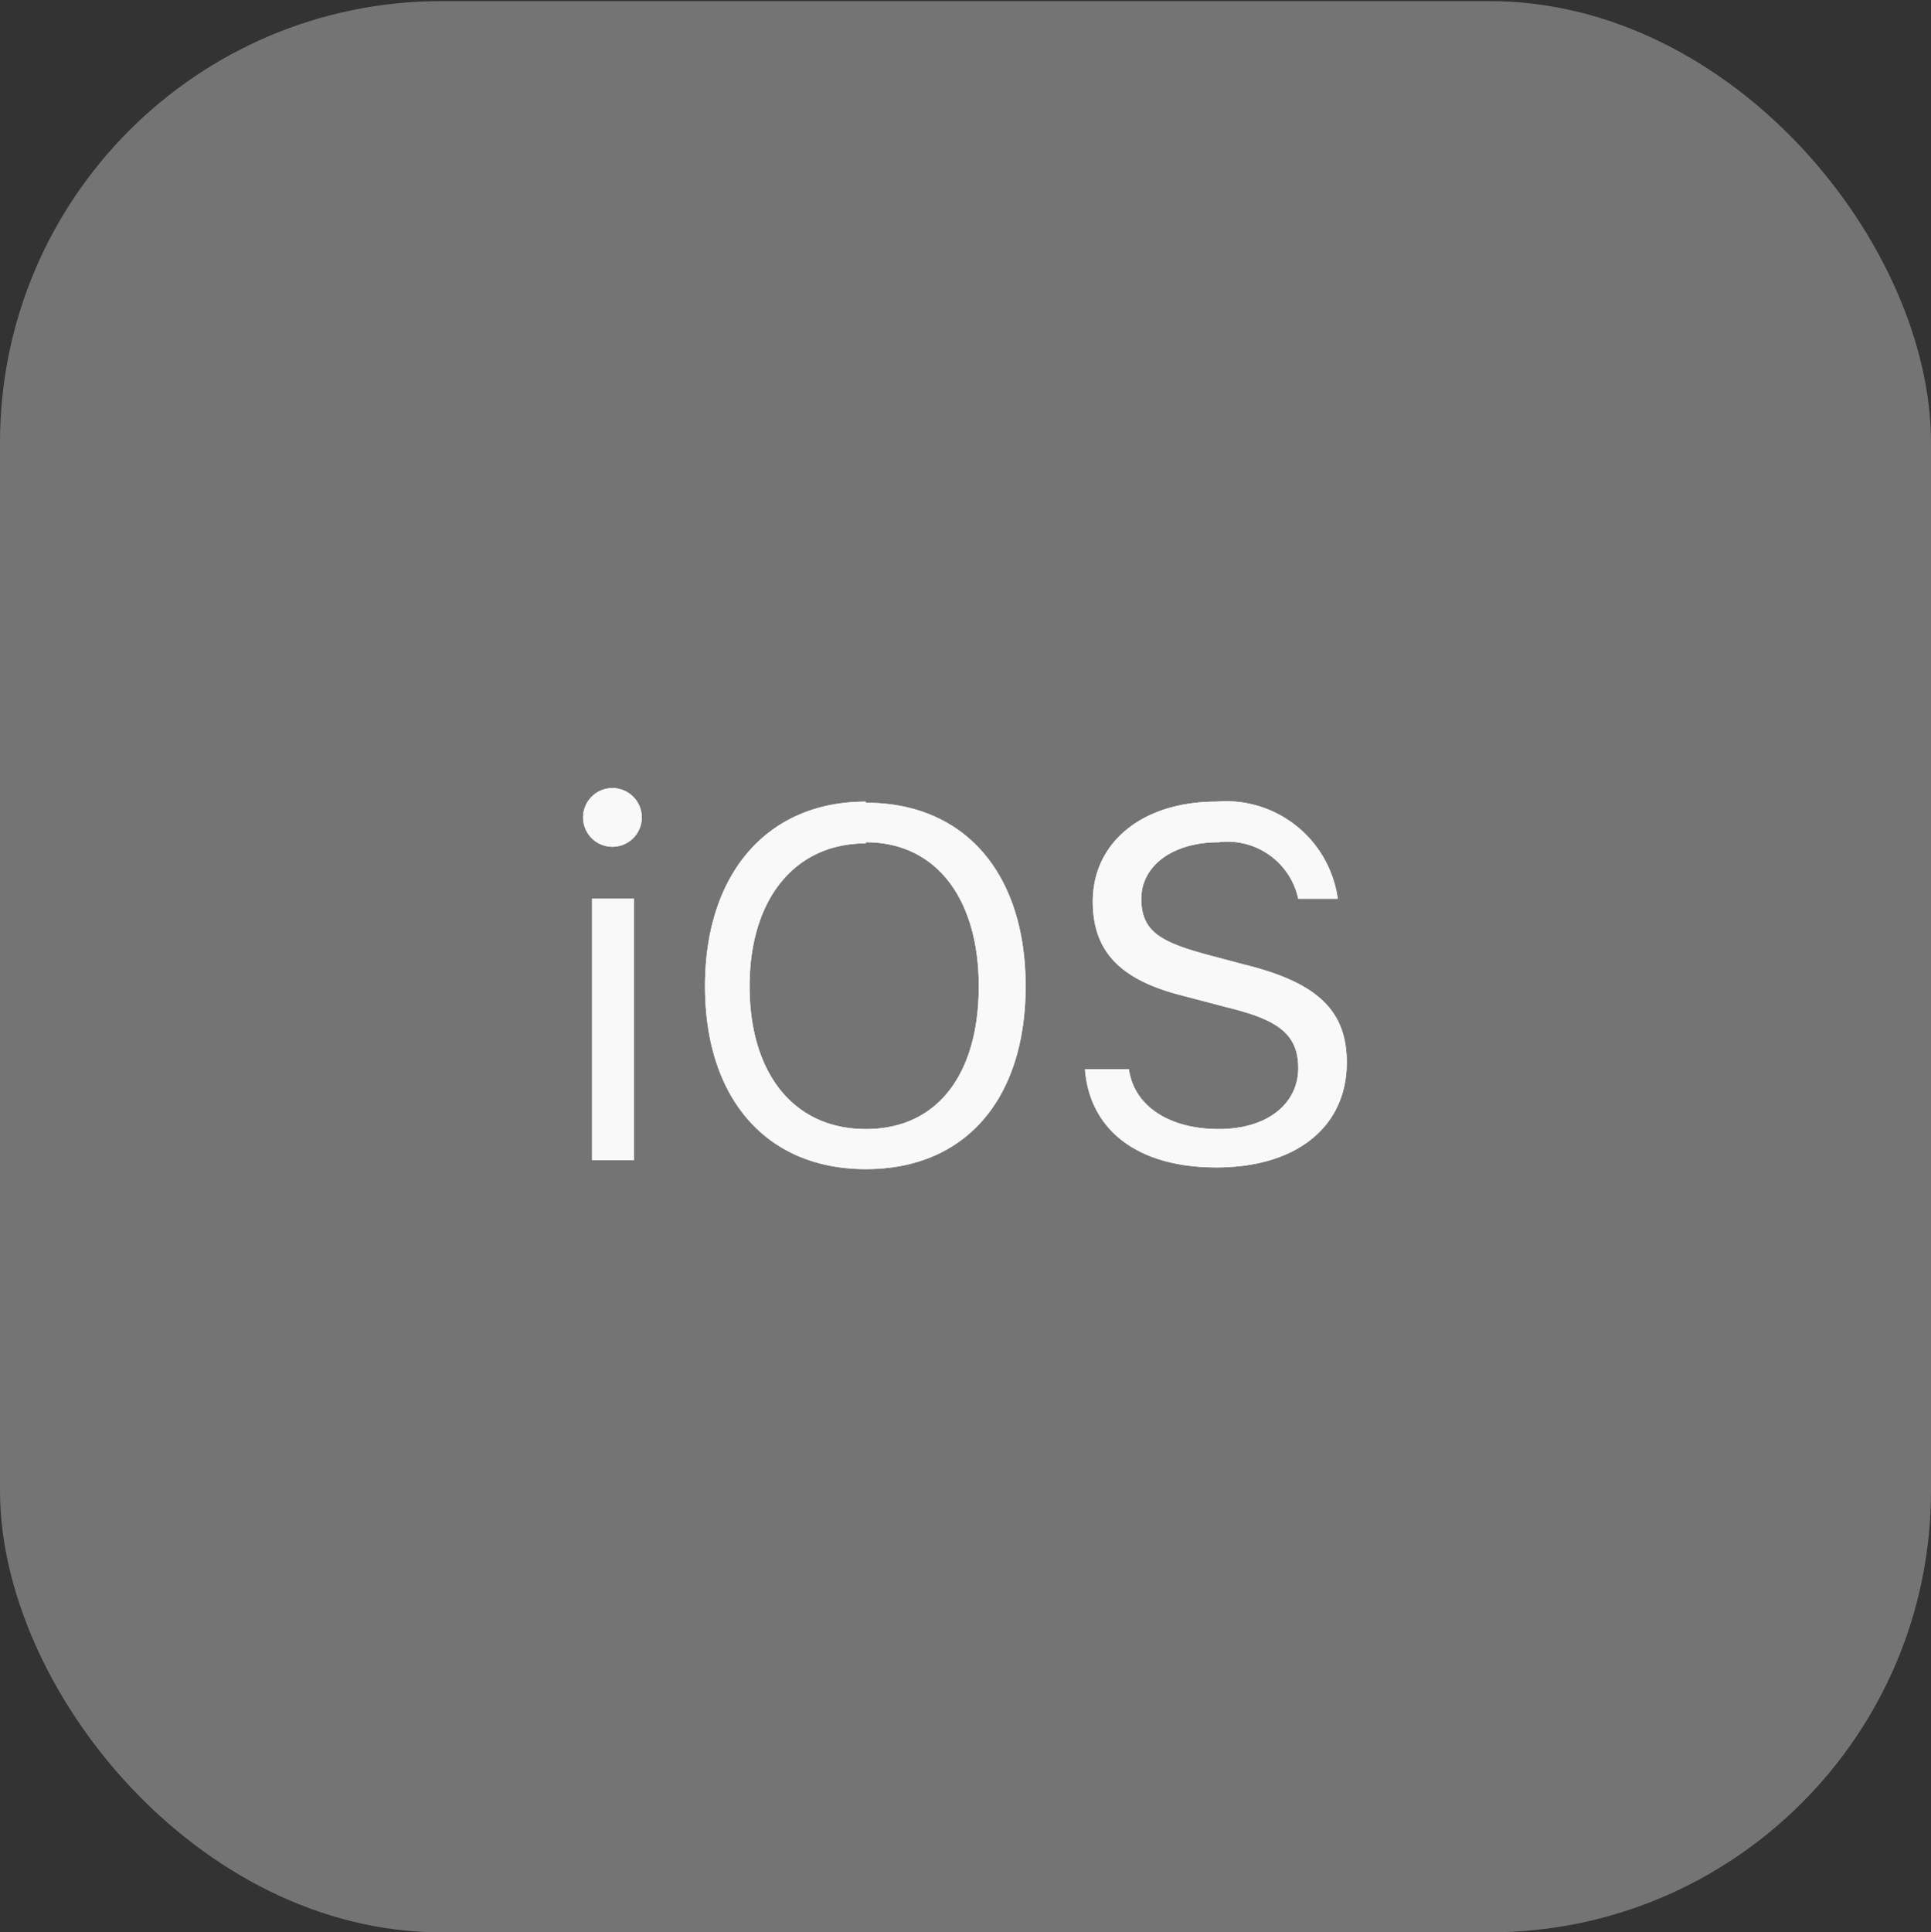 <?xml version="1.0" encoding="UTF-8"?>
<svg xmlns="http://www.w3.org/2000/svg" id="Layer_1" data-name="Layer 1" viewBox="0 0 34.21 34.23">
  <rect x="0" y="0" width="34.21" height="34.23" fill="#333333" stroke="none"/>
  <defs>
    <style>.cls-1{fill:#747475;}.cls-2{fill:#f9f9fa;}</style>
  </defs>
  <g id="Page-1">
    <g id="Distribution">
      <g id="i-os">
        <g id="Group-2">
          <rect id="Rectangle-path" class="cls-1" y="0.02" width="34.21" height="34.21" rx="7.82"></rect>
          <g id="iOS">
            <path id="path-1" class="cls-2" d="M10.49,20.55V15.92h.74v4.63ZM10.86,15a.52.52,0,1,1,.51-.52A.52.52,0,0,1,10.86,15Zm4.48-.78c1.76,0,2.83,1.26,2.83,3.25s-1.06,3.24-2.83,3.24-2.85-1.26-2.85-3.24S13.58,14.2,15.34,14.2Zm0,.72c-1.27,0-2.06,1-2.06,2.53S14.05,20,15.34,20s2-1,2-2.53S16.6,14.92,15.34,14.92Zm3.88,4H20c.09.65.71,1.06,1.59,1.06S23,19.54,23,18.92s-.39-.86-1.24-1.07l-.8-.21c-1.12-.28-1.6-.79-1.6-1.67,0-1.05.88-1.77,2.19-1.77a2,2,0,0,1,2.15,1.72H23a1.28,1.28,0,0,0-1.41-1c-.82,0-1.37.42-1.37,1s.34.77,1.2,1l.64.17c1.29.32,1.8.82,1.8,1.73,0,1.14-.89,1.86-2.31,1.86S19.3,20,19.22,18.93Z"></path>
            <path id="path-1-2" data-name="path-1" class="cls-2" d="M10.49,20.55V15.92h.74v4.63ZM10.86,15a.52.52,0,1,1,.51-.52A.52.52,0,0,1,10.86,15Zm4.48-.78c1.76,0,2.83,1.26,2.83,3.25s-1.06,3.24-2.83,3.24-2.85-1.26-2.85-3.24S13.58,14.2,15.34,14.2Zm0,.72c-1.27,0-2.06,1-2.06,2.53S14.05,20,15.34,20s2-1,2-2.53S16.6,14.92,15.34,14.92Zm3.88,4H20c.09.65.71,1.06,1.59,1.06S23,19.54,23,18.92s-.39-.86-1.24-1.07l-.8-.21c-1.12-.28-1.6-.79-1.6-1.67,0-1.05.88-1.77,2.19-1.77a2,2,0,0,1,2.15,1.72H23a1.28,1.28,0,0,0-1.41-1c-.82,0-1.37.42-1.37,1s.34.77,1.2,1l.64.17c1.29.32,1.8.82,1.8,1.73,0,1.14-.89,1.86-2.31,1.86S19.3,20,19.22,18.93Z"></path>
          </g>
        </g>
      </g>
    </g>
  </g>
</svg>
